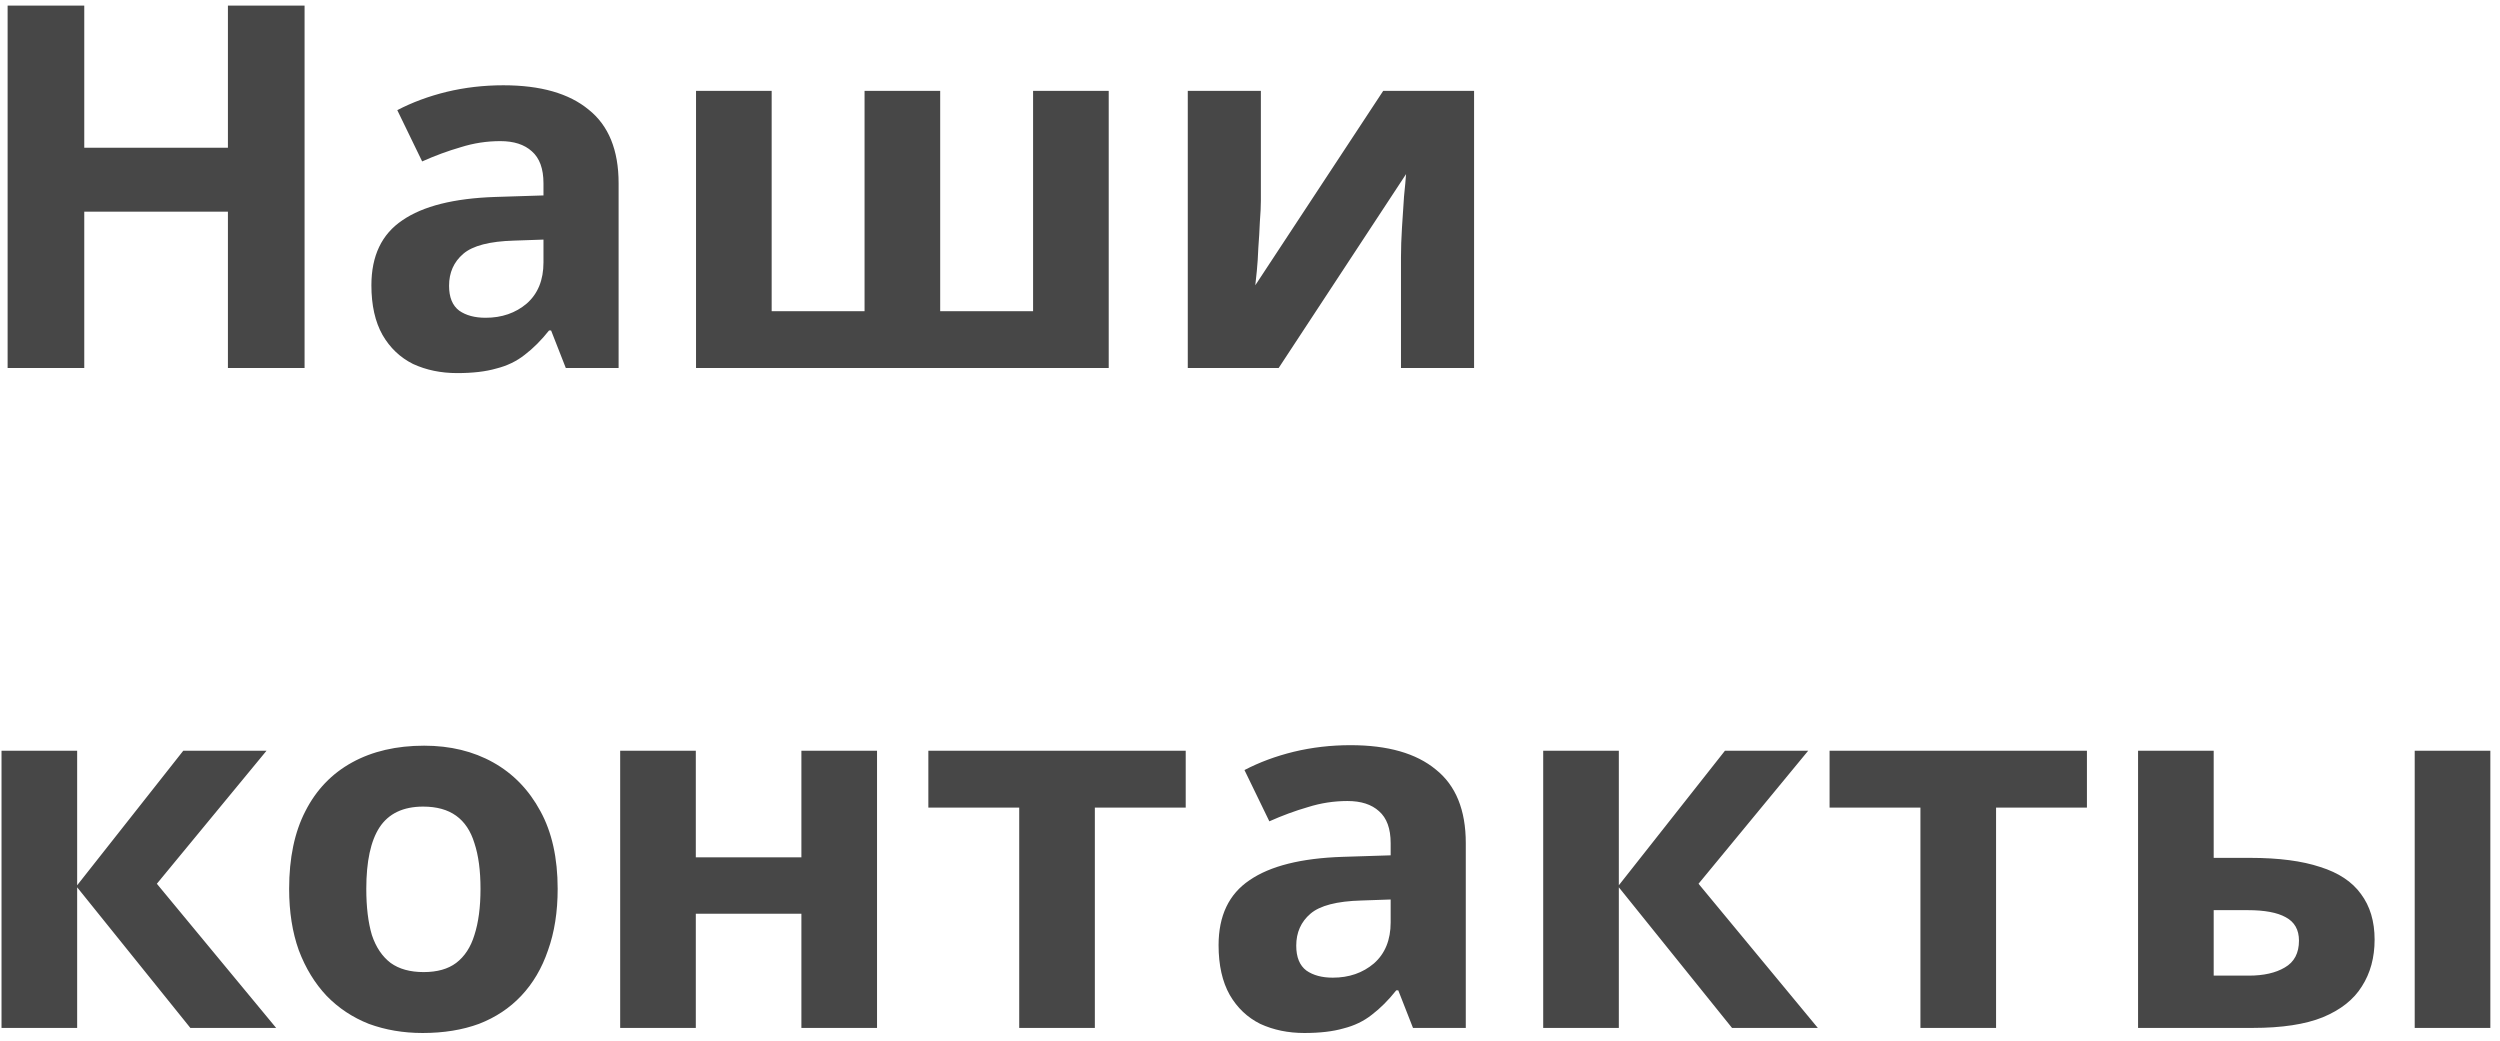 <?xml version="1.0" encoding="UTF-8"?> <svg xmlns="http://www.w3.org/2000/svg" width="197" height="82" viewBox="0 0 197 82" fill="none"><path d="M24 29H17.96V16.68H6.64V29H0.6V0.44H6.64V11.64H17.96V0.44H24V29ZM39.666 6.72C42.599 6.72 44.839 7.36 46.386 8.64C47.959 9.893 48.746 11.827 48.746 14.44V29H44.586L43.426 26.04H43.266C42.653 26.813 42.013 27.453 41.346 27.96C40.706 28.467 39.959 28.827 39.106 29.04C38.279 29.28 37.253 29.4 36.026 29.4C34.746 29.4 33.586 29.16 32.546 28.68C31.533 28.173 30.733 27.413 30.146 26.4C29.559 25.36 29.266 24.053 29.266 22.48C29.266 20.16 30.079 18.453 31.706 17.36C33.333 16.24 35.773 15.627 39.026 15.52L42.826 15.4V14.44C42.826 13.293 42.519 12.453 41.906 11.92C41.319 11.387 40.493 11.12 39.426 11.12C38.359 11.12 37.319 11.28 36.306 11.6C35.293 11.893 34.279 12.267 33.266 12.72L31.306 8.68C32.479 8.067 33.773 7.587 35.186 7.24C36.626 6.893 38.119 6.72 39.666 6.72ZM40.506 18.96C38.586 19.013 37.253 19.36 36.506 20C35.759 20.64 35.386 21.48 35.386 22.52C35.386 23.427 35.653 24.08 36.186 24.48C36.719 24.853 37.413 25.04 38.266 25.04C39.546 25.04 40.626 24.667 41.506 23.92C42.386 23.147 42.826 22.067 42.826 20.68V18.88L40.506 18.96ZM87.367 7.16V29H54.847V7.16H60.807V24.52H68.127V7.16H74.087V24.52H81.407V7.16H87.367ZM99.357 15.8C99.357 16.253 99.33 16.813 99.277 17.48C99.25 18.147 99.21 18.827 99.157 19.52C99.13 20.213 99.09 20.827 99.037 21.36C98.983 21.893 98.943 22.267 98.917 22.48L108.997 7.16H116.157V29H110.397V20.28C110.397 19.56 110.423 18.773 110.477 17.92C110.53 17.04 110.583 16.227 110.637 15.48C110.717 14.707 110.77 14.12 110.797 13.72L100.757 29H93.597V7.16H99.357V15.8ZM14.44 59.16H21L12.36 69.64L21.76 81H15L6.08 69.92V81H0.12V59.16H6.08V69.76L14.44 59.16ZM43.944 70.04C43.944 71.853 43.691 73.467 43.184 74.88C42.704 76.293 41.998 77.493 41.064 78.48C40.158 79.44 39.051 80.173 37.744 80.68C36.438 81.16 34.958 81.4 33.304 81.4C31.784 81.4 30.371 81.16 29.064 80.68C27.784 80.173 26.678 79.44 25.744 78.48C24.811 77.493 24.078 76.293 23.544 74.88C23.038 73.467 22.784 71.853 22.784 70.04C22.784 67.613 23.211 65.573 24.064 63.92C24.918 62.24 26.144 60.96 27.744 60.08C29.344 59.2 31.238 58.76 33.424 58.76C35.478 58.76 37.291 59.2 38.864 60.08C40.438 60.96 41.678 62.24 42.584 63.92C43.491 65.573 43.944 67.613 43.944 70.04ZM28.864 70.04C28.864 71.48 29.011 72.693 29.304 73.68C29.624 74.64 30.118 75.373 30.784 75.88C31.451 76.36 32.318 76.6 33.384 76.6C34.451 76.6 35.304 76.36 35.944 75.88C36.611 75.373 37.091 74.64 37.384 73.68C37.704 72.693 37.864 71.48 37.864 70.04C37.864 68.6 37.704 67.4 37.384 66.44C37.091 65.48 36.611 64.76 35.944 64.28C35.278 63.8 34.411 63.56 33.344 63.56C31.771 63.56 30.624 64.107 29.904 65.2C29.211 66.267 28.864 67.88 28.864 70.04ZM54.83 59.16V67.56H63.15V59.16H69.11V81H63.15V72H54.83V81H48.87V59.16H54.83ZM93.434 63.64H86.274V81H80.314V63.64H73.154V59.16H93.434V63.64ZM106.424 58.72C109.357 58.72 111.597 59.36 113.144 60.64C114.717 61.893 115.504 63.827 115.504 66.44V81H111.344L110.184 78.04H110.024C109.41 78.813 108.77 79.453 108.104 79.96C107.464 80.467 106.717 80.827 105.864 81.04C105.037 81.28 104.01 81.4 102.784 81.4C101.504 81.4 100.344 81.16 99.304 80.68C98.29 80.173 97.49 79.413 96.904 78.4C96.317 77.36 96.024 76.053 96.024 74.48C96.024 72.16 96.837 70.453 98.464 69.36C100.09 68.24 102.53 67.627 105.784 67.52L109.584 67.4V66.44C109.584 65.293 109.277 64.453 108.664 63.92C108.077 63.387 107.25 63.12 106.184 63.12C105.117 63.12 104.077 63.28 103.064 63.6C102.05 63.893 101.037 64.267 100.024 64.72L98.064 60.68C99.237 60.067 100.53 59.587 101.944 59.24C103.384 58.893 104.877 58.72 106.424 58.72ZM107.264 70.96C105.344 71.013 104.01 71.36 103.264 72C102.517 72.64 102.144 73.48 102.144 74.52C102.144 75.427 102.41 76.08 102.944 76.48C103.477 76.853 104.17 77.04 105.024 77.04C106.304 77.04 107.384 76.667 108.264 75.92C109.144 75.147 109.584 74.067 109.584 72.68V70.88L107.264 70.96ZM135.924 59.16H142.484L133.844 69.64L143.244 81H136.484L127.564 69.92V81H121.604V59.16H127.564V69.76L135.924 59.16ZM164.45 63.64H157.29V81H151.33V63.64H144.17V59.16H164.45V63.64ZM168.479 81V59.16H174.439V67.6H177.319C179.559 67.6 181.399 67.84 182.839 68.32C184.279 68.773 185.346 69.48 186.039 70.44C186.759 71.4 187.119 72.6 187.119 74.04C187.119 75.453 186.786 76.68 186.119 77.72C185.479 78.76 184.453 79.573 183.039 80.16C181.653 80.72 179.813 81 177.519 81H168.479ZM177.199 76.88C178.373 76.88 179.319 76.667 180.039 76.24C180.786 75.813 181.159 75.107 181.159 74.12C181.159 73.267 180.813 72.653 180.119 72.28C179.453 71.907 178.453 71.72 177.119 71.72H174.439V76.88H177.199ZM190.279 81V59.16H196.239V81H190.279Z" fill="#474747"></path></svg> 